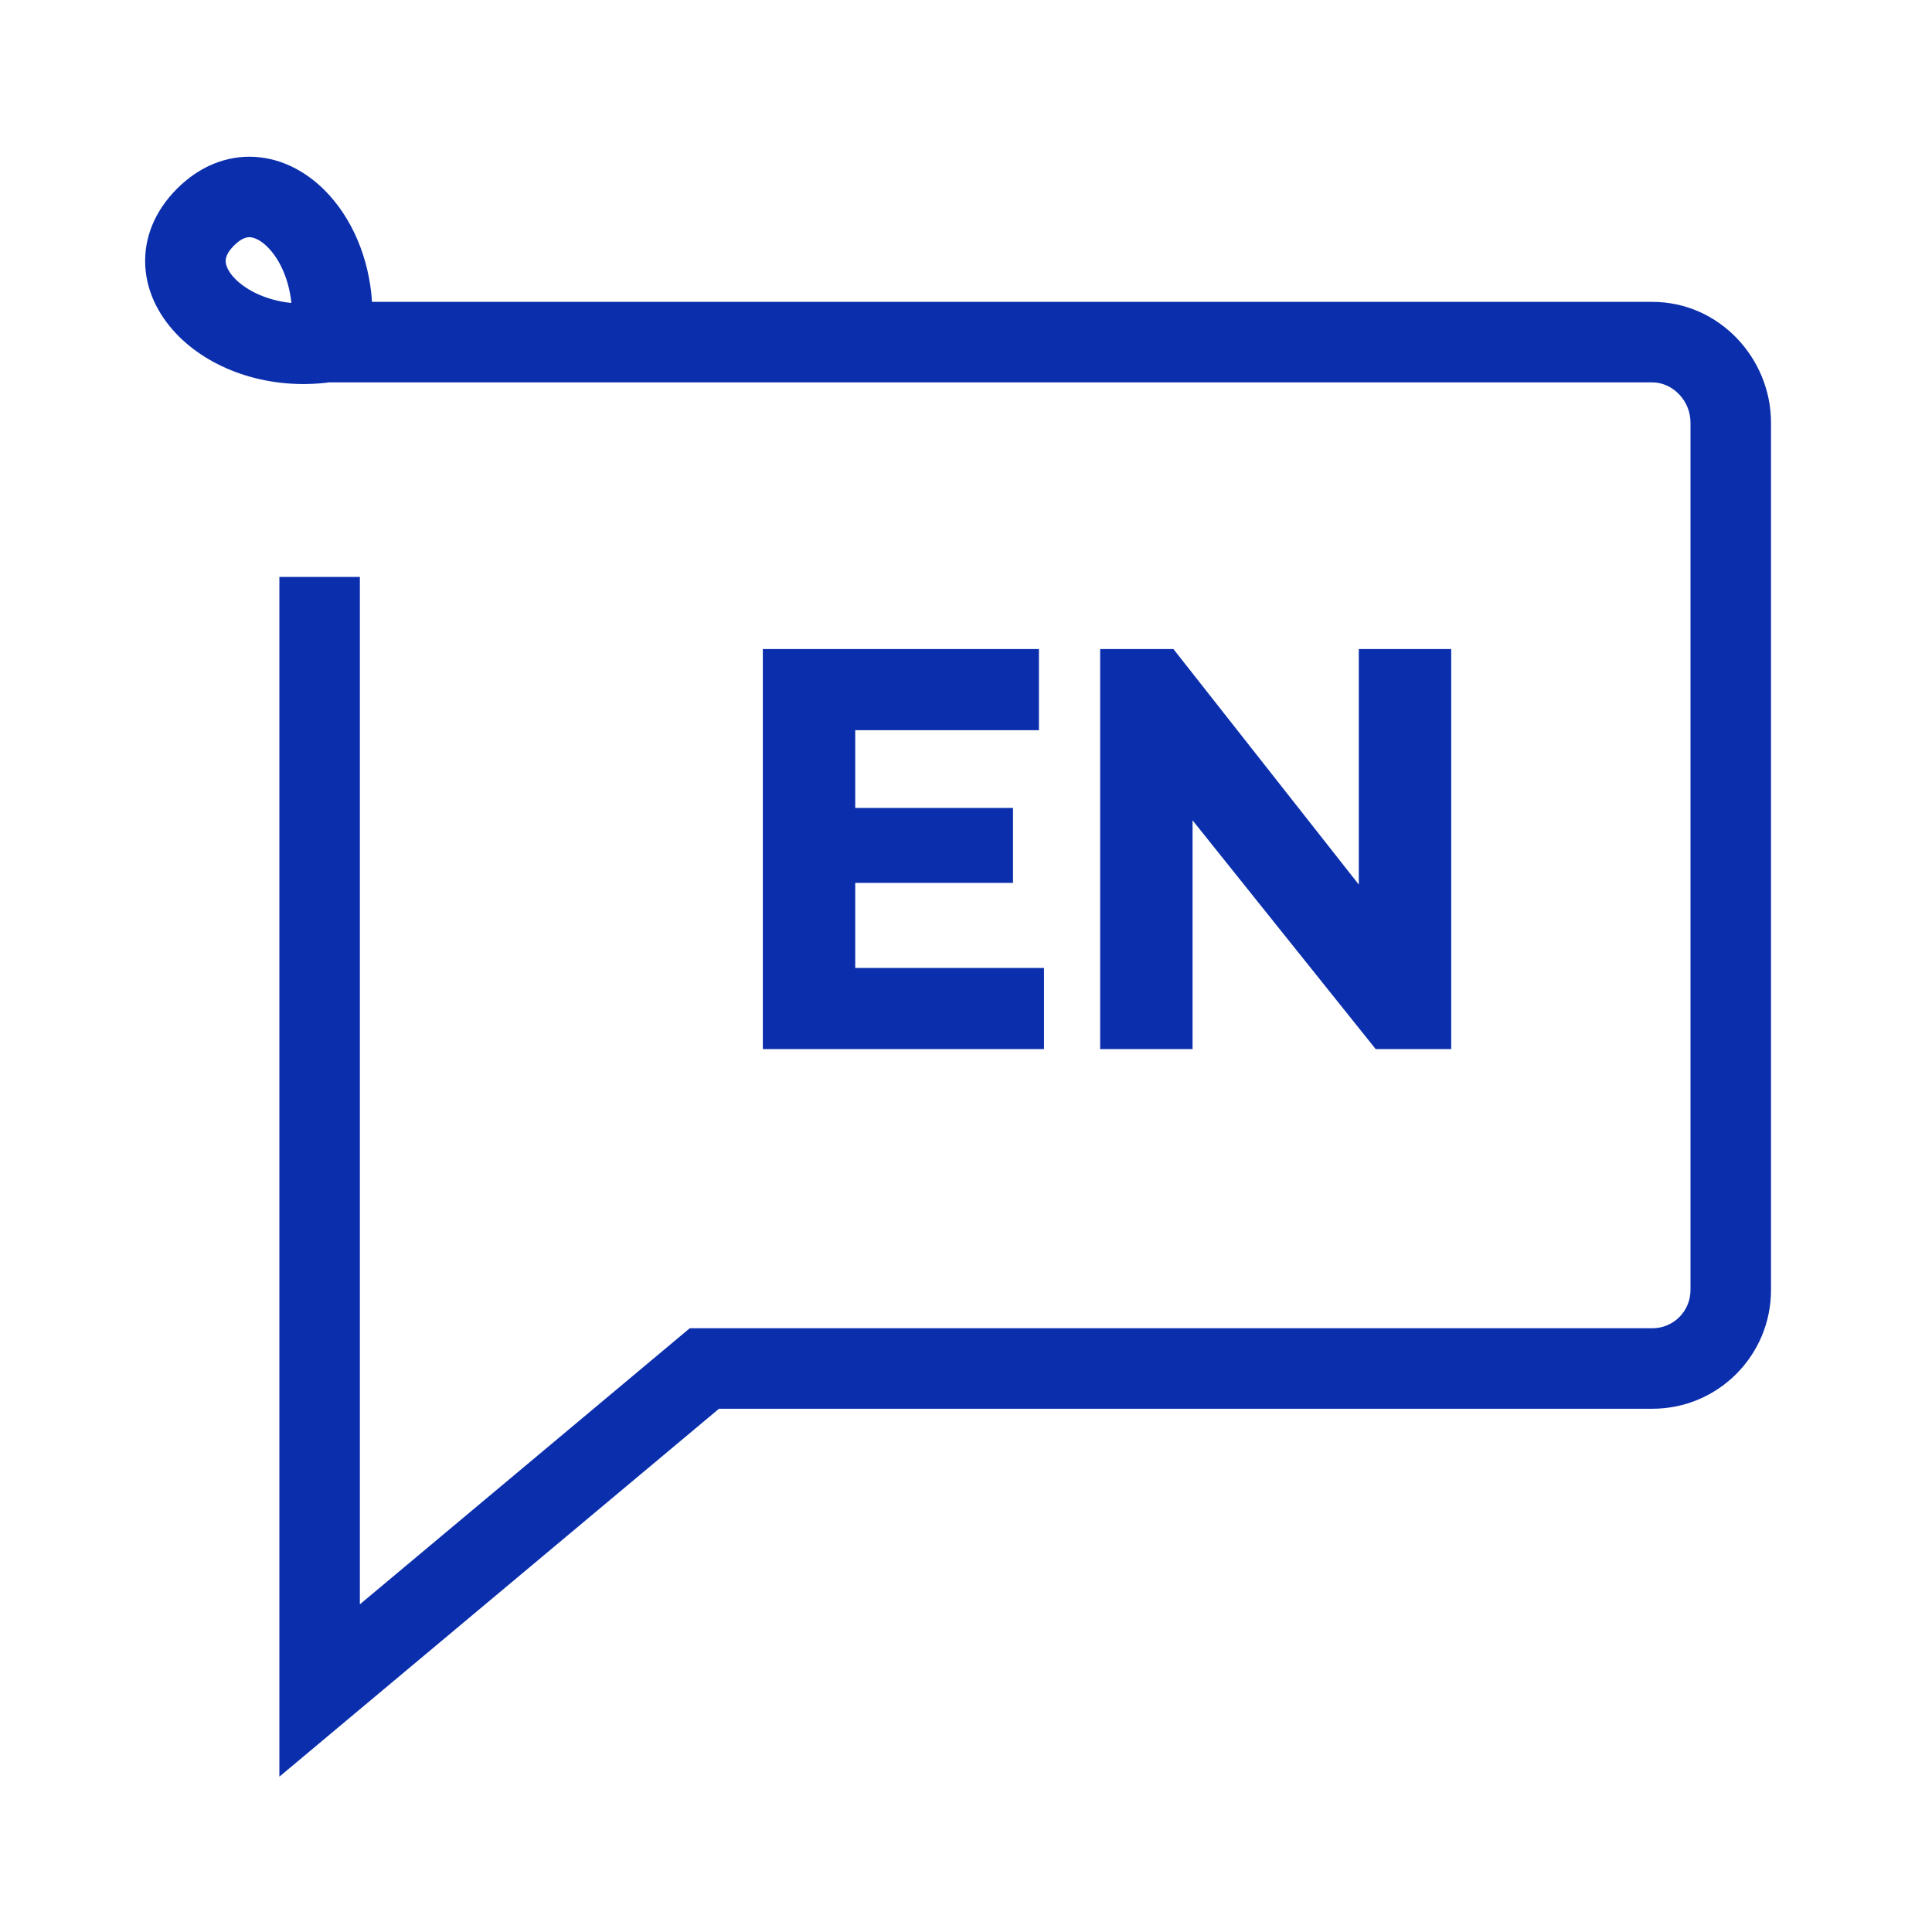 <svg width="48" height="48" viewBox="0 0 48 48" fill="none" xmlns="http://www.w3.org/2000/svg">
<path fill-rule="evenodd" clip-rule="evenodd" d="M4.399 4.687C3.854 5.232 3.566 5.907 3.61 6.625C3.653 7.319 3.998 7.917 4.451 8.365C5.312 9.217 6.71 9.689 8.182 9.5H9.888H41.053C41.543 9.5 42 9.94 42 10.5V32.05C42 32.577 41.575 33 41.053 33H17.5H17.137L16.858 33.233L8.941 39.859V14.334H6.941V42V44.141L8.582 42.767L17.863 35H41.053C42.683 35 44 33.678 44 32.05V10.5C44 8.904 42.715 7.5 41.053 7.5H9.888H9.243C9.172 6.4 8.739 5.408 8.077 4.738C7.63 4.286 7.032 3.941 6.338 3.898C5.62 3.854 4.944 4.142 4.399 4.687ZM6.655 6.145C6.933 6.425 7.178 6.917 7.239 7.527C6.63 7.466 6.138 7.22 5.857 6.943C5.664 6.752 5.612 6.592 5.607 6.502C5.603 6.436 5.614 6.301 5.813 6.101C6.013 5.901 6.148 5.89 6.214 5.894C6.304 5.9 6.464 5.951 6.655 6.145ZM25.938 24.049V26.065H18.952V16.125H25.812V18.141H21.248V20.073H25.168V21.935H21.248V24.049H25.938ZM29.629 20.381V26.065H27.333V16.125H29.153L33.759 21.977V16.125H36.055V26.065H34.179L29.629 20.381Z" fill="#0B2FAC"/>
</svg>